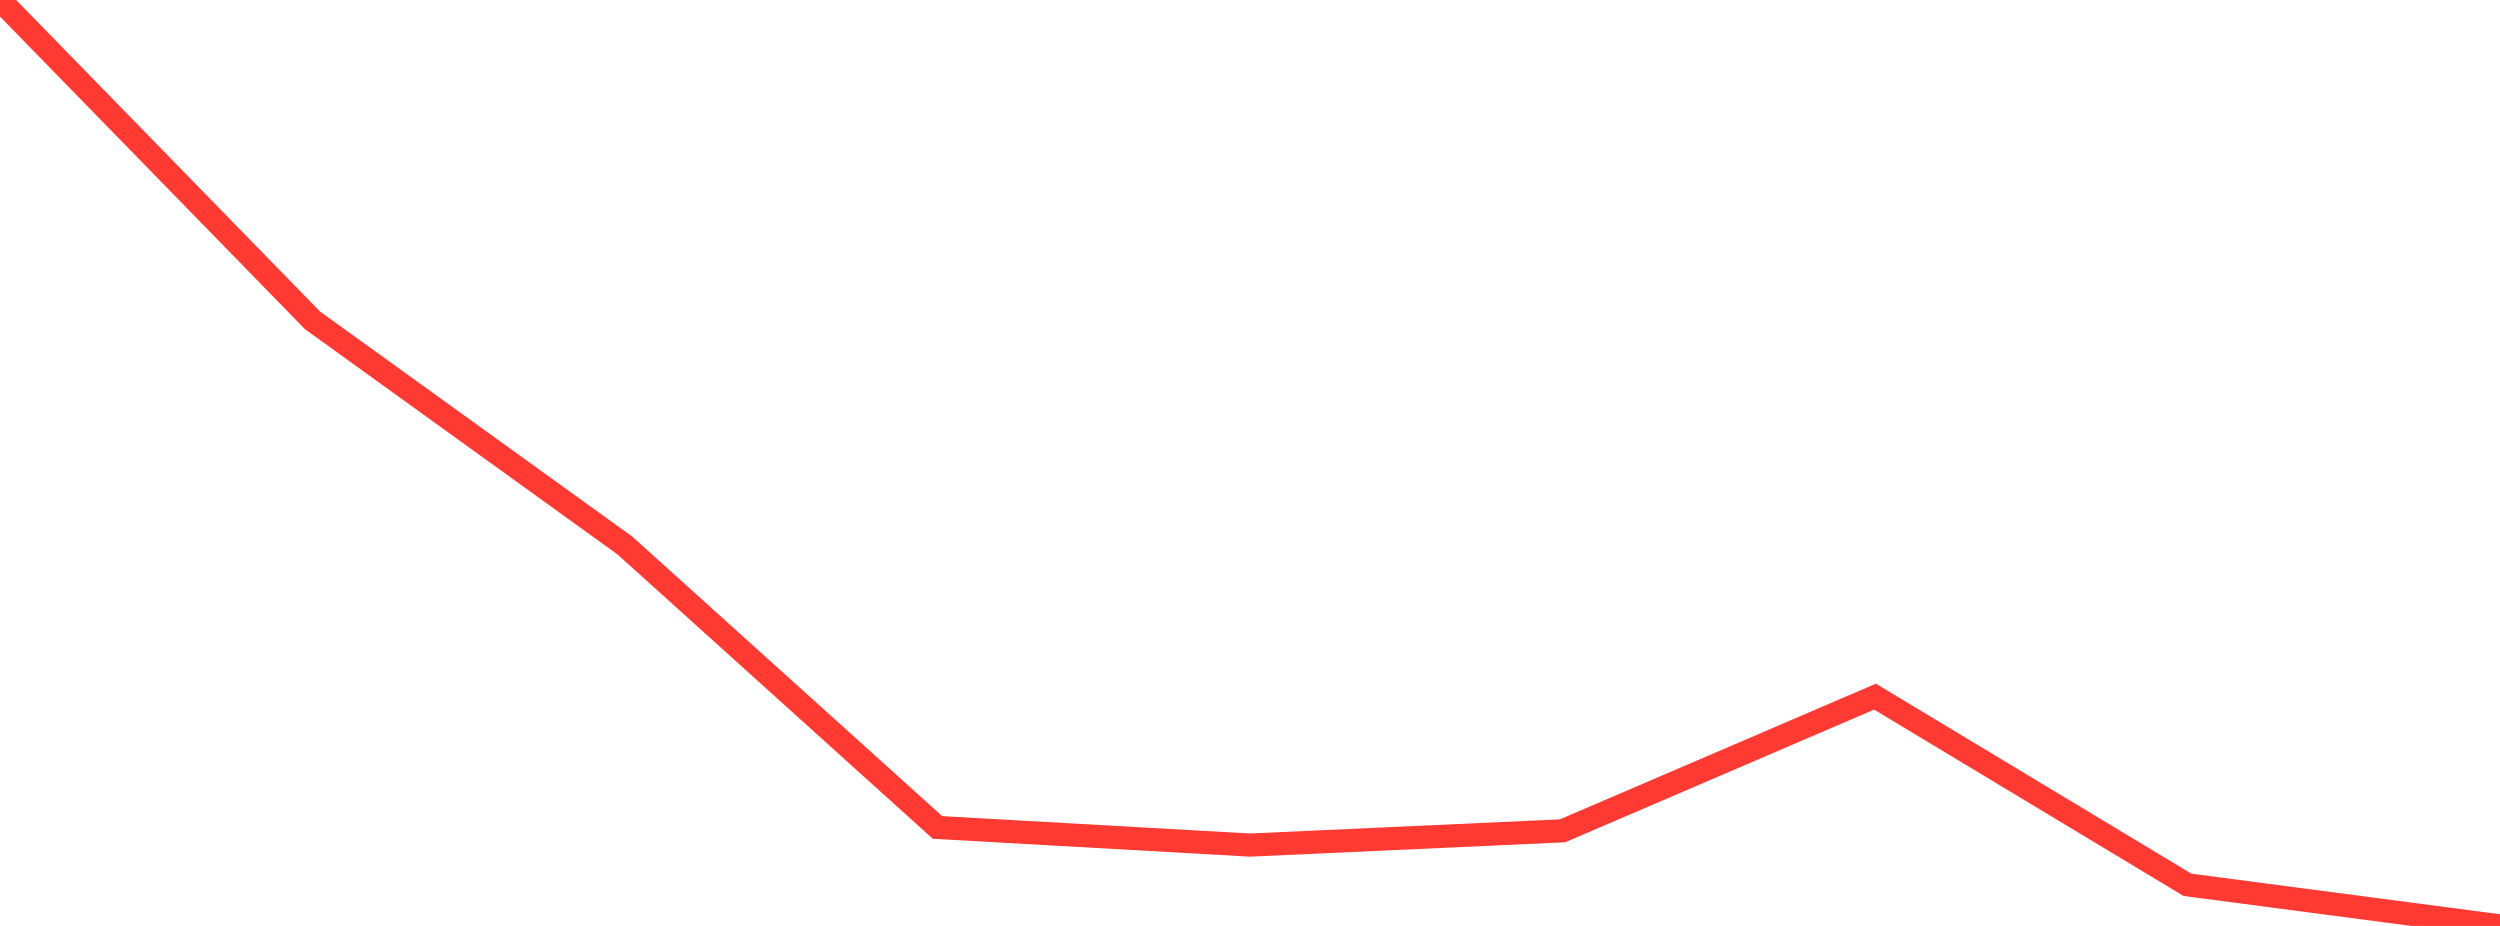 <?xml version="1.0" standalone="no"?>
<!DOCTYPE svg PUBLIC "-//W3C//DTD SVG 1.1//EN" "http://www.w3.org/Graphics/SVG/1.1/DTD/svg11.dtd">

<svg width="135" height="50" viewBox="0 0 135 50" preserveAspectRatio="none" 
  xmlns="http://www.w3.org/2000/svg"
  xmlns:xlink="http://www.w3.org/1999/xlink">


<polyline points="0.0, 0.0 16.875, 17.299 33.75, 29.462 50.625, 44.682 67.5, 45.634 84.375, 44.865 101.25, 37.619 118.125, 47.781 135.0, 50.0" fill="none" stroke="#ff3a33" stroke-width="1.25"/>

</svg>